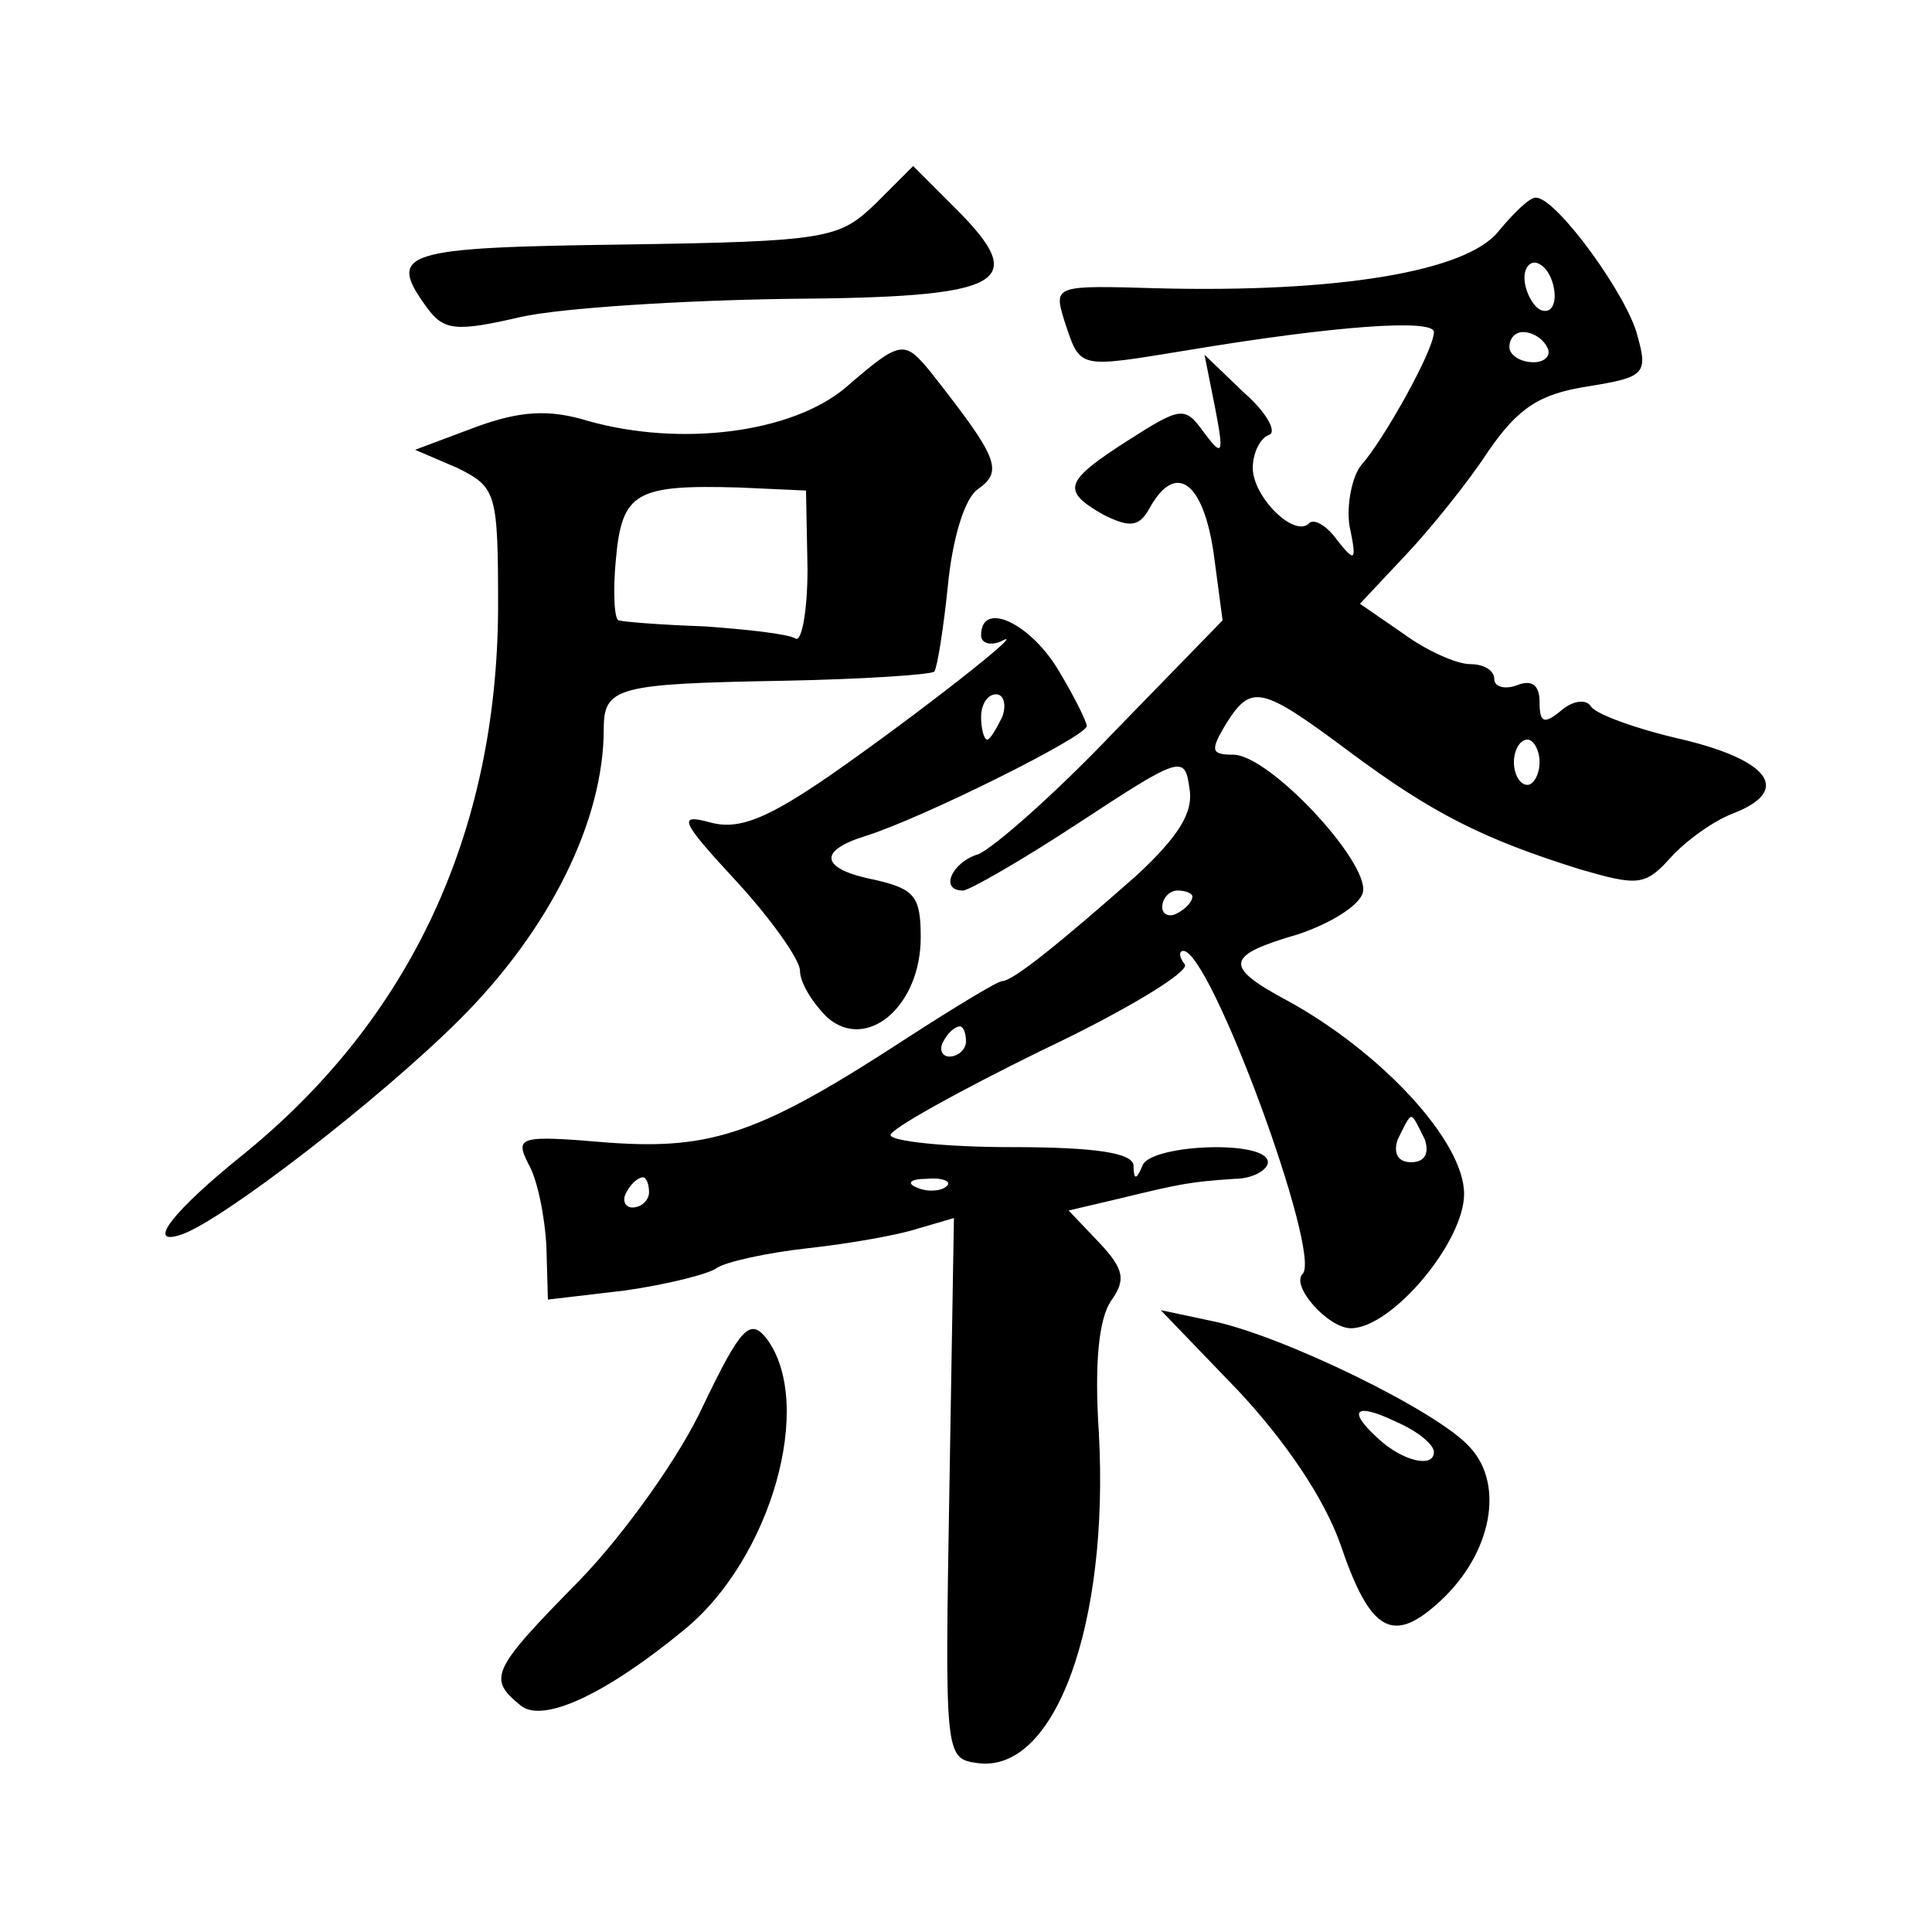 <?xml version="1.0" standalone="no"?>
<!DOCTYPE svg PUBLIC "-//W3C//DTD SVG 20010904//EN"
 "http://www.w3.org/TR/2001/REC-SVG-20010904/DTD/svg10.dtd">
<svg version="1.0" xmlns="http://www.w3.org/2000/svg"
 width="128pt" height="128pt" viewBox="0 0 128 128"
 preserveAspectRatio="xMidYMid meet">
<g transform="translate(0,128) scale(0.1,-0.1)"
fill="#0" stroke="none">
<path d="M580 1145 c-24 -23 -31 -25 -167 -27 -147 -2 -157 -5 -130 -42 11 -15
19 -16 62 -6 27 6 107 11 177 12 144 1 161 10 111 60 l-28 28 -25 -25z M993 1127
c-21 -27 -107 -41 -226 -38 -68 2 -69 2 -62 -21 11 -33 8 -32 82 -20 96 16 163
21 163 12 0 -12 -33 -71 -48 -88 -6 -7 -10 -26 -8 -40 5 -24 4 -25 -8 -10 -7 10
-16 15 -19 11 -10 -9 -37 18 -37 37 0 10 5 20 11 22 5 2 -2 15 -17 28 l-26 25 7
-35 c6 -31 5 -33 -7 -17 -13 18 -15 18 -51 -5 -42 -27 -44 -33 -16 -49 18 -9 24
-8 31 5 17 30 35 17 42 -30 l6 -45 -72 -74 c-39 -41 -80 -77 -90 -81 -17 -5 -26
-24 -10 -24 4 0 39 20 77 45 67 44 70 45 73 23 3 -16 -7 -32 -35 -58 -51 -45 -82
-70 -89 -70 -3 0 -31 -17 -62 -37 -98 -64 -130 -75 -199 -70 -59 5 -62 4 -53 -14
6 -10 11 -35 12 -55 l1 -35 51 6 c28 4 56 11 61 15 6 4 33 10 60 13 28 3 61 9 73
13 l24 7 -3 -179 c-3 -176 -3 -179 18 -182 52 -8 88 92 81 219 -3 46 0 75 8 87
10 14 9 21 -8 39 l-20 21 34 8 c41 10 47 11 76 13 12 0 22 6 22 11 0 15 -77 12
-83 -2 -4 -10 -6 -10 -6 0 -1 8 -24 12 -81 12 -44 0 -80 4 -80 8 0 4 45 29 100
56 55 26 98 52 95 57 -4 5 -4 9 -1 9 18 0 92 -201 79 -214 -8 -8 17 -36 32 -36
27 0 75 57 75 89 0 35 -55 94 -117 128 -43 23 -41 30 7 44 21 7 41 19 43 28 4 20
-62 91 -86 91 -15 0 -15 3 -5 20 17 27 23 26 82 -18 55 -41 89 -58 153 -78 38 -11
43 -11 60 8 10 11 28 24 41 29 39 15 25 35 -33 49 -31 7 -58 17 -61 22 -3 5 -12
4 -20 -3 -11 -9 -14 -8 -14 6 0 11 -5 15 -15 11 -8 -3 -15 -1 -15 4 0 6 -7 10 -16
10 -9 0 -29 9 -44 20 l-29 20 31 33 c16 17 41 48 54 68 20 29 34 38 66 43 37 6
40 8 33 33 -6 26 -53 91 -67 92 -4 1 -15 -10 -25 -22z m37 -43 c0 -8 -4 -12 -10
-9 -5 3 -10 13 -10 21 0 8 5 12 10 9 6 -3 10 -13 10 -21z m-5 -34 c3 -5 -1 -10
-9 -10 -9 0 -16 5 -16 10 0 6 4 10 9 10 6 0 13 -4 16 -10z m-5 -275 c0 -8 -4 -15
-8 -15 -5 0 -9 7 -9 15 0 8 4 15 9 15 4 0 8 -7 8 -15z m-230 -89 c0 -3 -4 -8 -10
-11 -5 -3 -10 -1 -10 4 0 6 5 11 10 11 6 0 10 -2 10 -4z m-150 -96 c0 -5 -5 -10
-11 -10 -5 0 -7 5 -4 10 3 6 8 10 11 10 2 0 4 -4 4 -10z m304 -65 c3 -9 0 -15 -9
-15 -9 0 -12 6 -9 15 4 8 7 15 9 15 2 0 5 -7 9 -15z m-514 -35 c0 -5 -5 -10 -11
-10 -5 0 -7 5 -4 10 3 6 8 10 11 10 2 0 4 -4 4 -10z m197 4 c-3 -3 -12 -4 -19 -1
-8 3 -5 6 6 6 11 1 17 -2 13 -5z M560 1023 c-36 -30 -109 -39 -170 -22 -26 8 -45
7 -75 -4 l-40 -15 28 -12 c26 -13 27 -16 27 -94 -1 -148 -58 -271 -169 -361 -46
-37 -65 -61 -41 -53 27 9 132 90 185 143 59 59 95 131 95 192 0 28 9 30 120 32
52 1 96 4 99 6 2 3 6 28 9 57 3 31 11 58 20 64 17 12 13 21 -31 77 -18 22 -20 22
-57 -10z m-25 -120 c0 -28 -4 -49 -8 -46 -5 3 -32 6 -60 8 -29 1 -54 3 -57 4 -3
0 -4 19 -2 40 4 45 13 50 82 48 l44 -2 1 -52z M650 859 c0 -5 6 -7 13 -4 22 12
-56 -49 -112 -88 -42 -29 -61 -37 -80 -32 -22 6 -21 2 17 -39 23 -25 42 -52 42
-59 0 -8 8 -21 18 -31 26 -23 62 7 62 53 0 27 -4 32 -30 38 -36 7 -39 19 -7 29
36 11 147 66 147 73 0 3 -9 21 -20 39 -19 30 -50 44 -50 21z m14 -54 c-4 -8 -8
-15 -10 -15 -2 0 -4 7 -4 15 0 8 4 15 10 15 5 0 7 -7 4 -15z M466 349 c-15 -33
-52 -85 -82 -116 -59 -60 -61 -65 -39 -83 15 -12 57 8 108 50 58 47 87 150 55 193
-11 14 -17 8 -42 -44z M820 359 c31 -33 57 -71 68 -102 20 -59 35 -67 67 -37 33
31 42 76 19 101 -21 24 -126 75 -172 84 l-33 7 51 -53z m130 -41 c0 -11 -21 -6
-37 9 -21 19 -15 24 12 11 14 -6 25 -15 25 -20z"/>
</g>
</svg>

